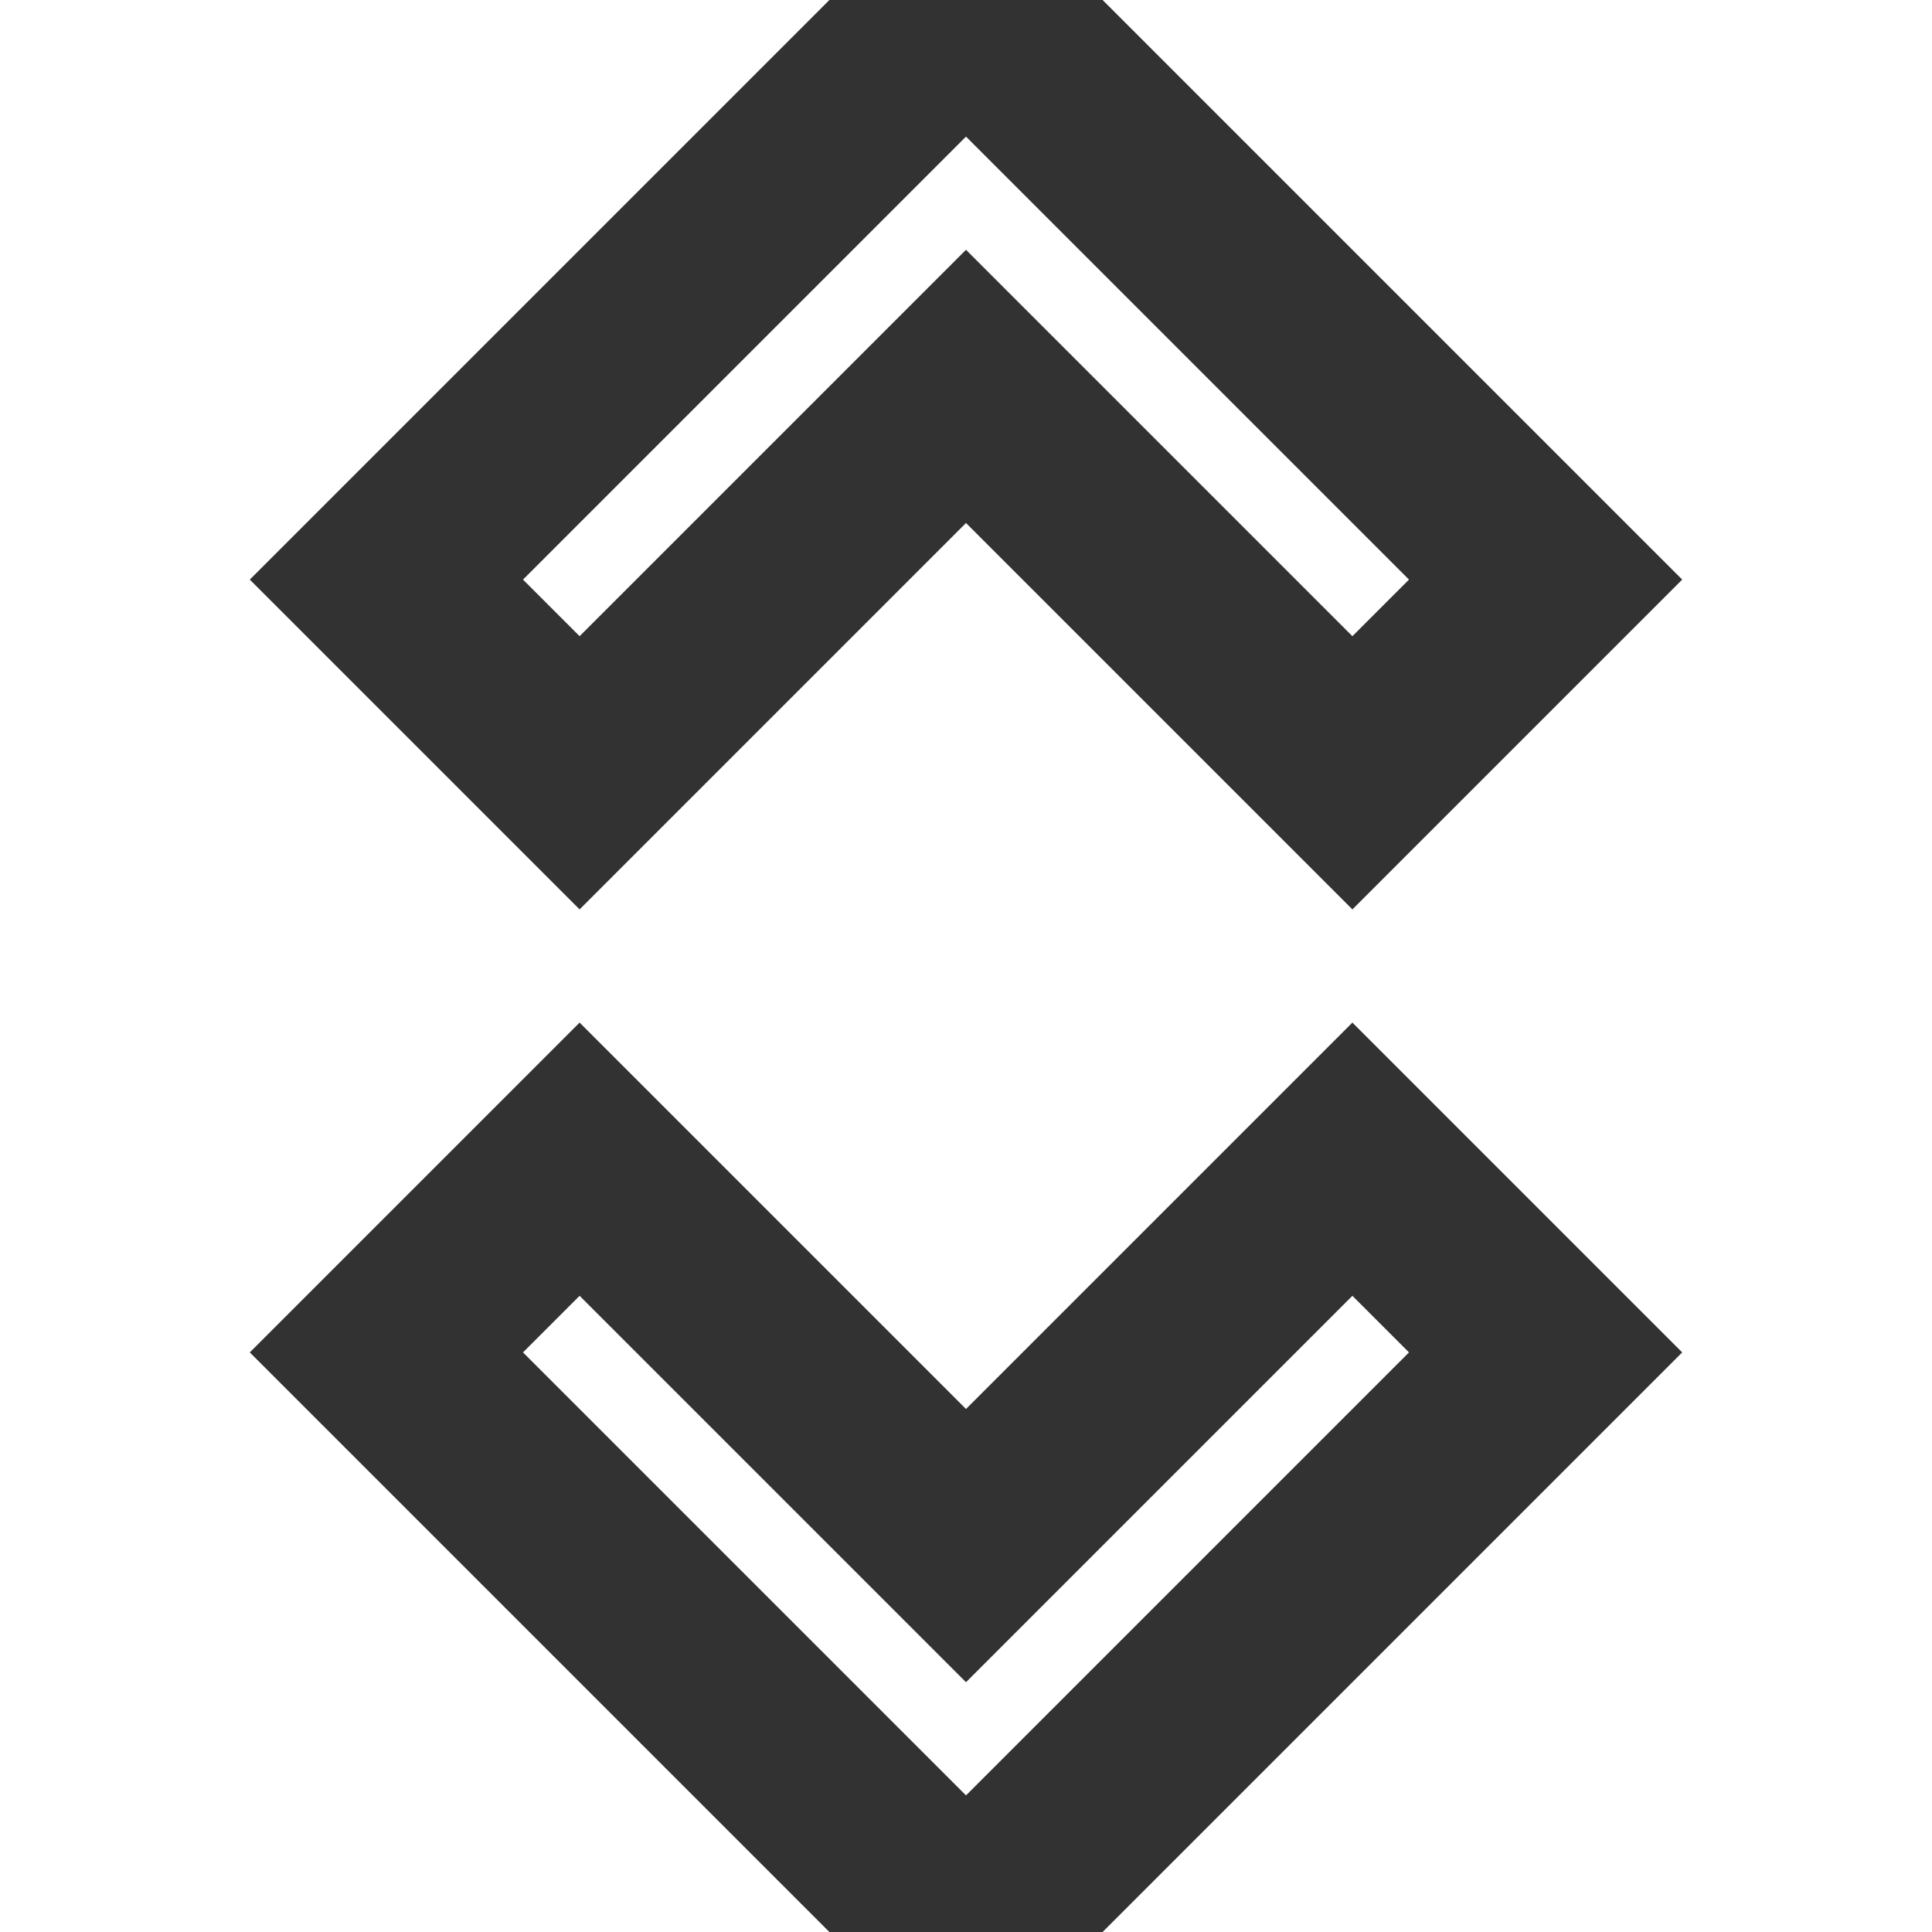 <?xml version="1.0" encoding="utf-8"?>

<!-- Uploaded to: SVG Repo, www.svgrepo.com, Generator: SVG Repo Mixer Tools -->
<svg fill-opacity="0" width="20px" height="20px" viewBox="0 0 10 10" xmlns="http://www.w3.org/2000/svg">

<g>

<path d="M5,8,3,6,2,7l3,3L8,7,7,6ZM5,2,7,4,8,3,5,0,2,3,3,4Z" stroke="#323232" />

</g>

</svg>